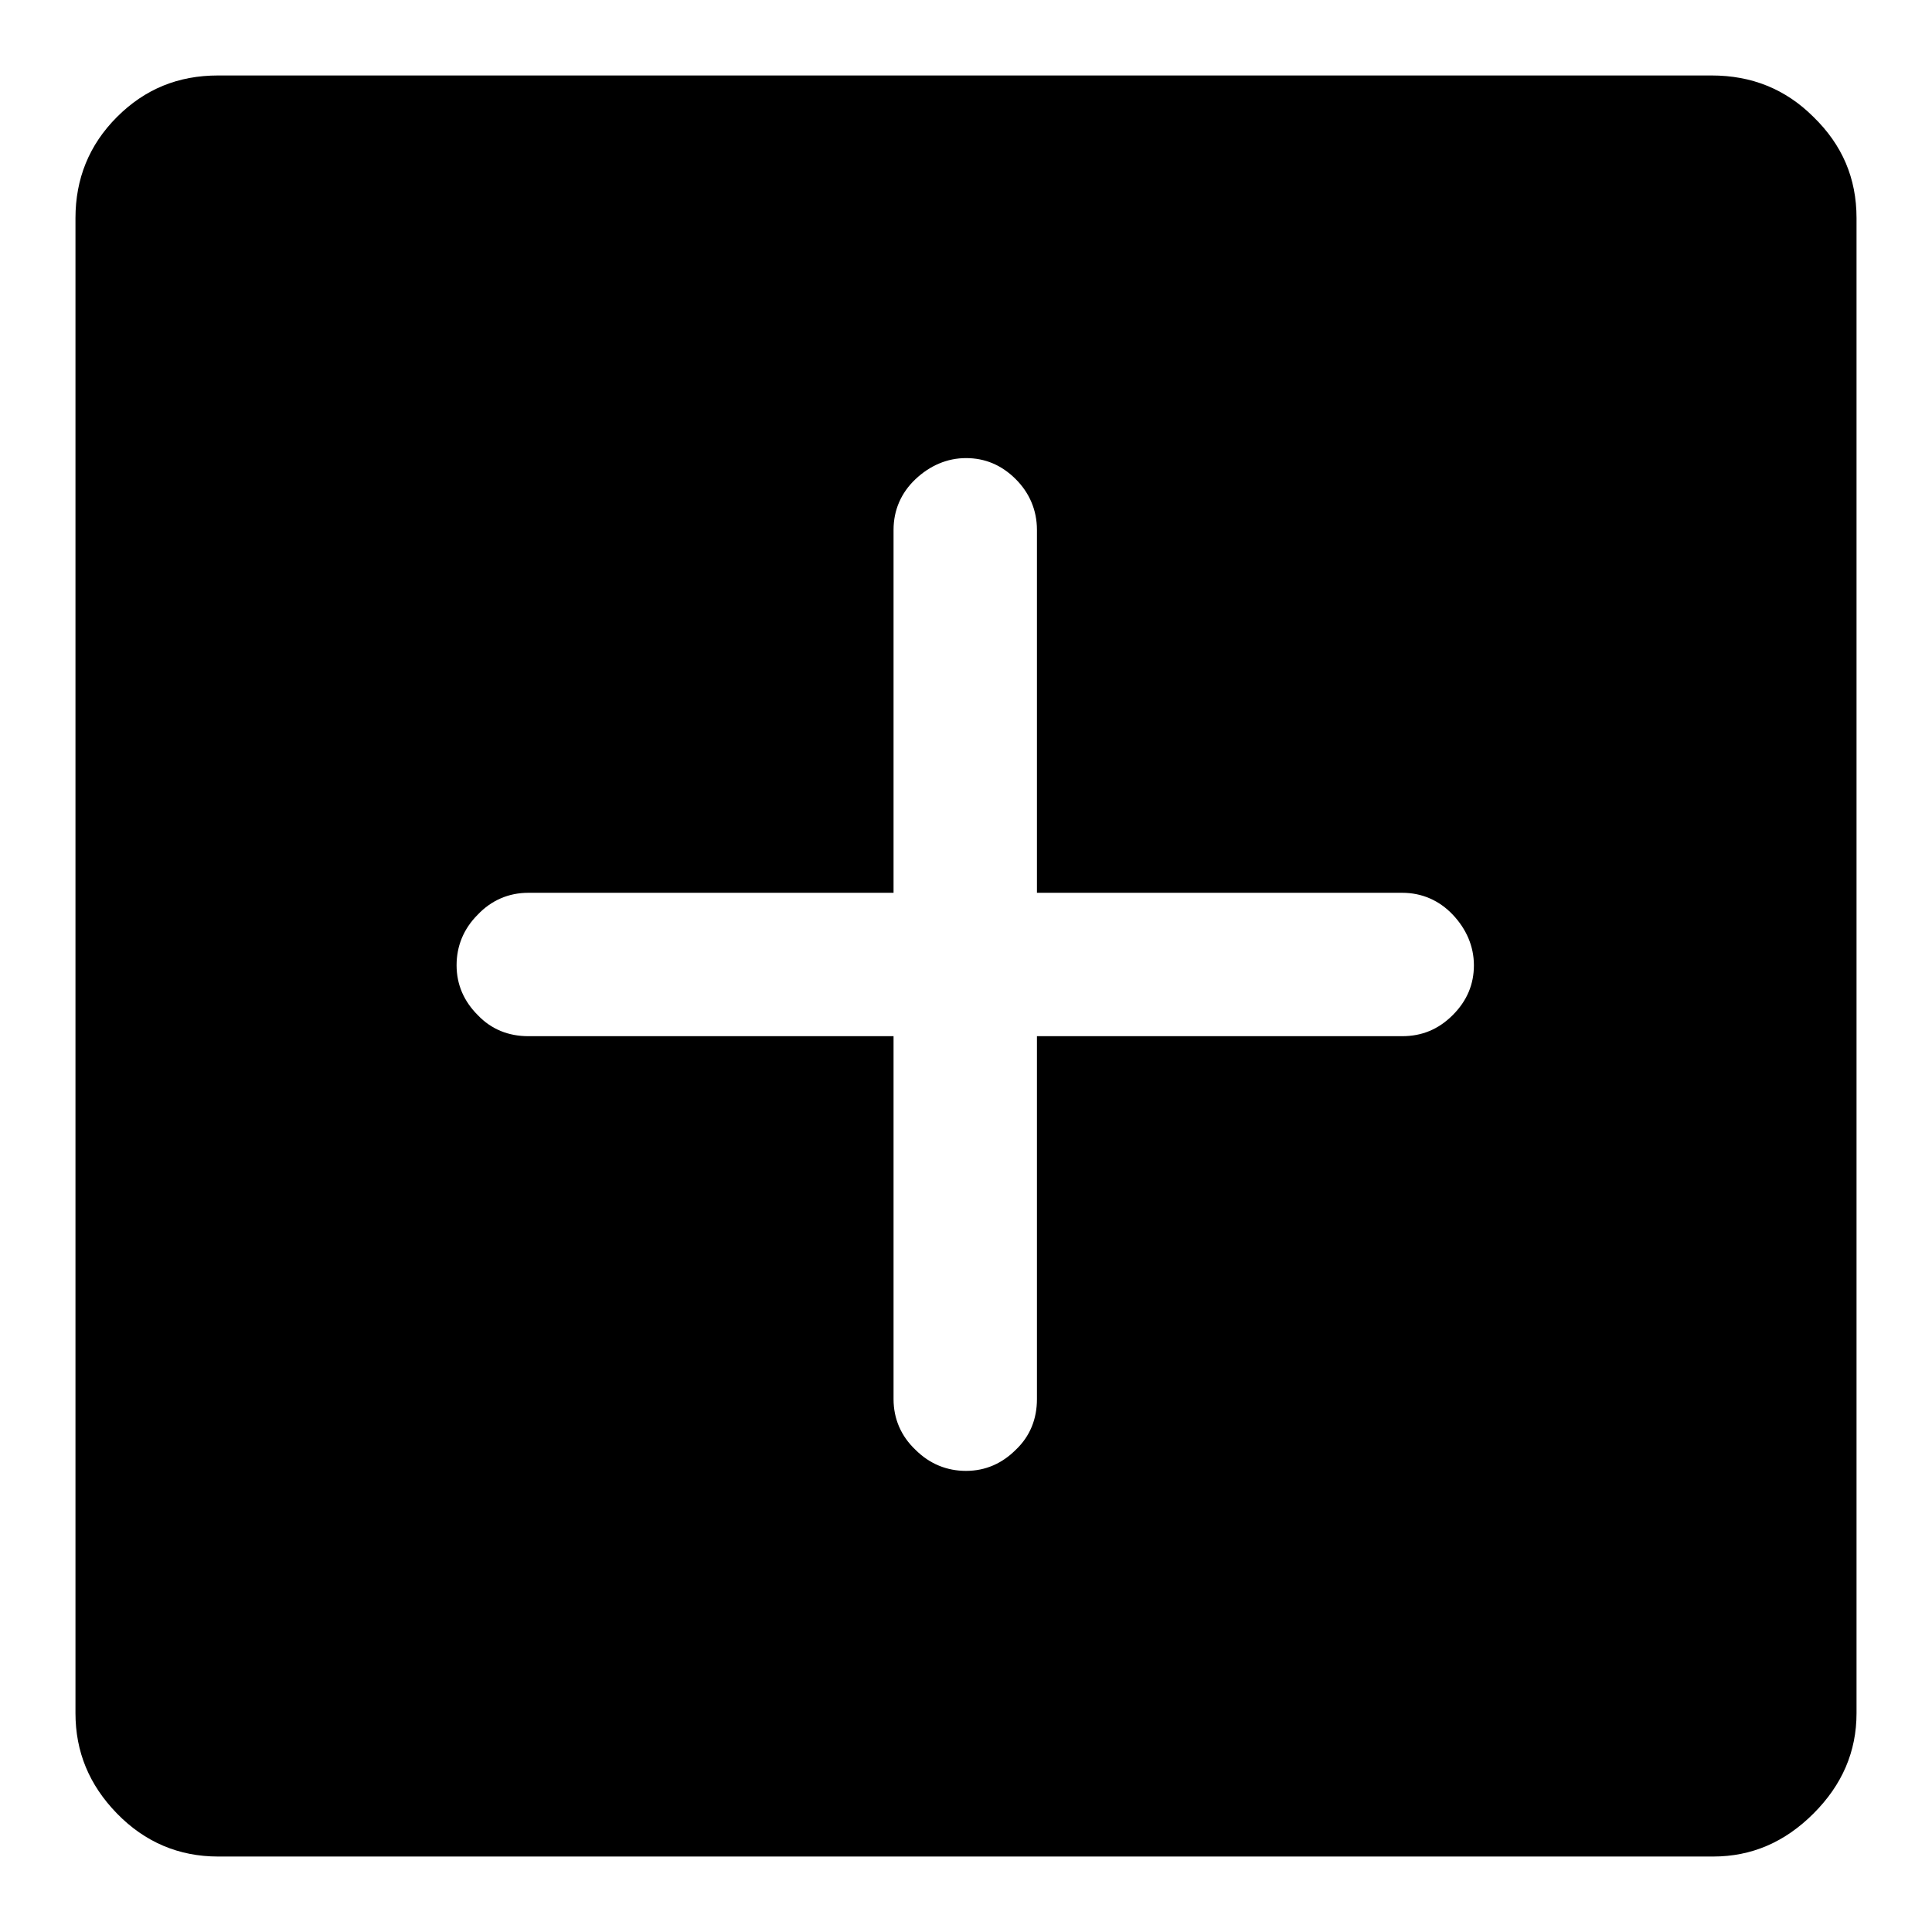 <?xml version="1.0" encoding="utf-8"?>
<!-- Svg Vector Icons : http://www.onlinewebfonts.com/icon -->
<!DOCTYPE svg PUBLIC "-//W3C//DTD SVG 1.1//EN" "http://www.w3.org/Graphics/SVG/1.1/DTD/svg11.dtd">
<svg version="1.1" xmlns="http://www.w3.org/2000/svg" xmlns:xlink="http://www.w3.org/1999/xlink" x="0px" y="0px" viewBox="0 0 256 256" enable-background="new 0 0 256 256" xml:space="preserve">
<g> <path fill="#000000" d="M226.8,10H28.9c-5.3,0-9.7,1.8-13.4,5.5c-3.7,3.7-5.5,8.2-5.5,13.4v198.1c0,5.1,1.8,9.5,5.5,13.3 c3.7,3.8,8.2,5.7,13.4,5.7h198.1c5.1,0,9.5-1.9,13.3-5.7c3.8-3.8,5.7-8.2,5.7-13.3V28.9c0-5.3-1.9-9.7-5.7-13.4 C236.6,11.8,232.1,10,226.8,10z M185.8,137.3h-48.4v48.1c0,2.6-0.9,4.9-2.8,6.7c-1.8,1.8-4,2.8-6.6,2.8c-2.5,0-4.8-0.9-6.7-2.8 c-1.9-1.8-2.9-4.1-2.9-6.7v-48.1H70c-2.6,0-4.9-0.9-6.7-2.8c-1.8-1.8-2.8-4-2.8-6.6c0-2.5,0.9-4.8,2.8-6.7c1.8-1.9,4.1-2.9,6.7-2.9 h48.4V70.2c0-2.6,1-4.9,2.9-6.7c1.9-1.8,4.2-2.8,6.7-2.8c2.5,0,4.7,0.9,6.6,2.8c1.8,1.8,2.8,4.1,2.8,6.7v48.1h48.4 c2.6,0,4.9,1,6.7,2.9c1.8,1.9,2.8,4.2,2.8,6.7c0,2.5-0.9,4.7-2.8,6.6C190.6,136.4,188.4,137.3,185.8,137.3z"/></g>
</svg>